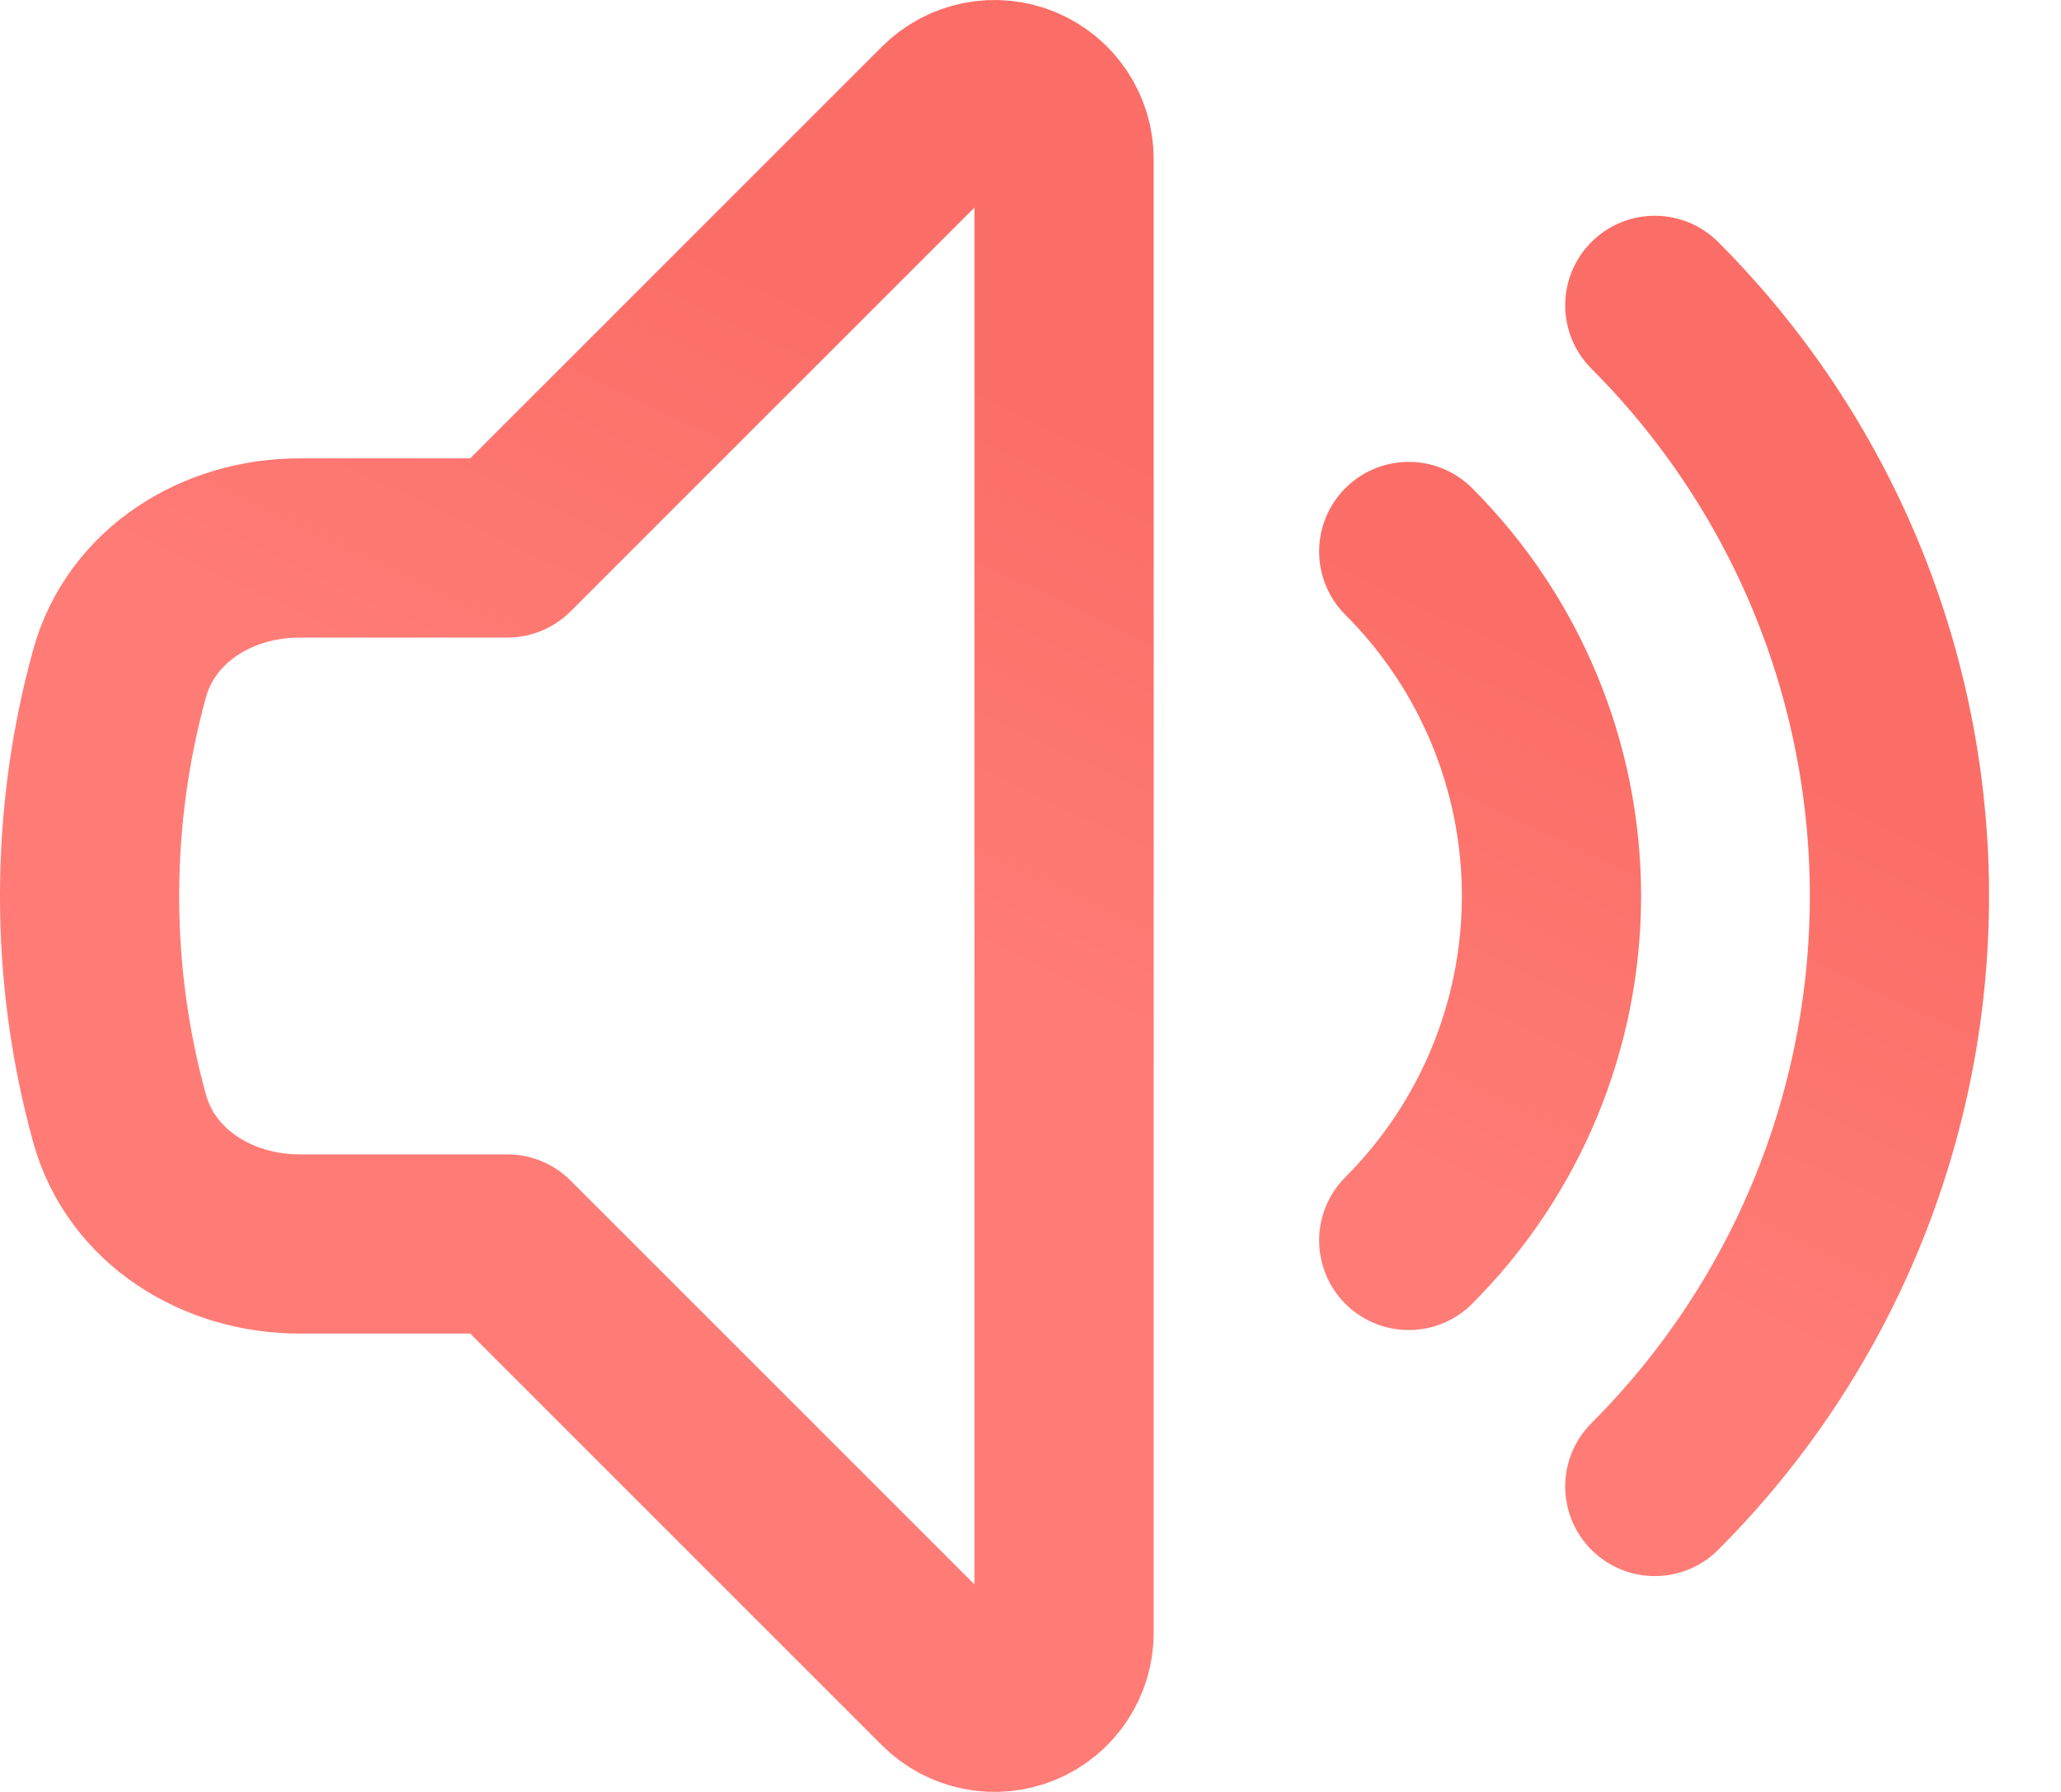 <svg width="23" height="20" viewBox="0 0 23 20" fill="none" xmlns="http://www.w3.org/2000/svg">
<path d="M18.467 3.408C19.332 4.274 20.019 5.302 20.488 6.433C20.956 7.564 21.197 8.776 21.197 10C21.197 11.224 20.956 12.436 20.488 13.567C20.019 14.698 19.332 15.726 18.467 16.591M15.721 6.155C16.741 7.175 17.314 8.558 17.314 10C17.314 11.442 16.741 12.825 15.721 13.845M5.661 6.116L10.55 1.227C10.658 1.119 10.797 1.045 10.947 1.015C11.098 0.985 11.254 1 11.396 1.059C11.538 1.118 11.659 1.217 11.744 1.345C11.83 1.473 11.875 1.623 11.875 1.776V18.224C11.875 18.377 11.83 18.527 11.744 18.655C11.659 18.783 11.538 18.882 11.396 18.941C11.254 19 11.098 19.015 10.947 18.985C10.797 18.955 10.658 18.881 10.55 18.773L5.661 13.884H3.341C2.429 13.884 1.576 13.359 1.334 12.482C1.111 11.673 0.999 10.838 1 10C1 9.14 1.116 8.309 1.334 7.518C1.576 6.64 2.429 6.116 3.341 6.116H5.661Z" stroke="url(#paint0_linear_525_8667)" stroke-width="2" stroke-linecap="round" stroke-linejoin="round"/>
<defs>
<linearGradient id="paint0_linear_525_8667" x1="11.971" y1="4.667" x2="9.231" y2="10.406" gradientUnits="userSpaceOnUse">
<stop stop-color="#FB6E67"/>
<stop offset="1" stop-color="#FF7C76"/>
</linearGradient>
</defs>
</svg>
